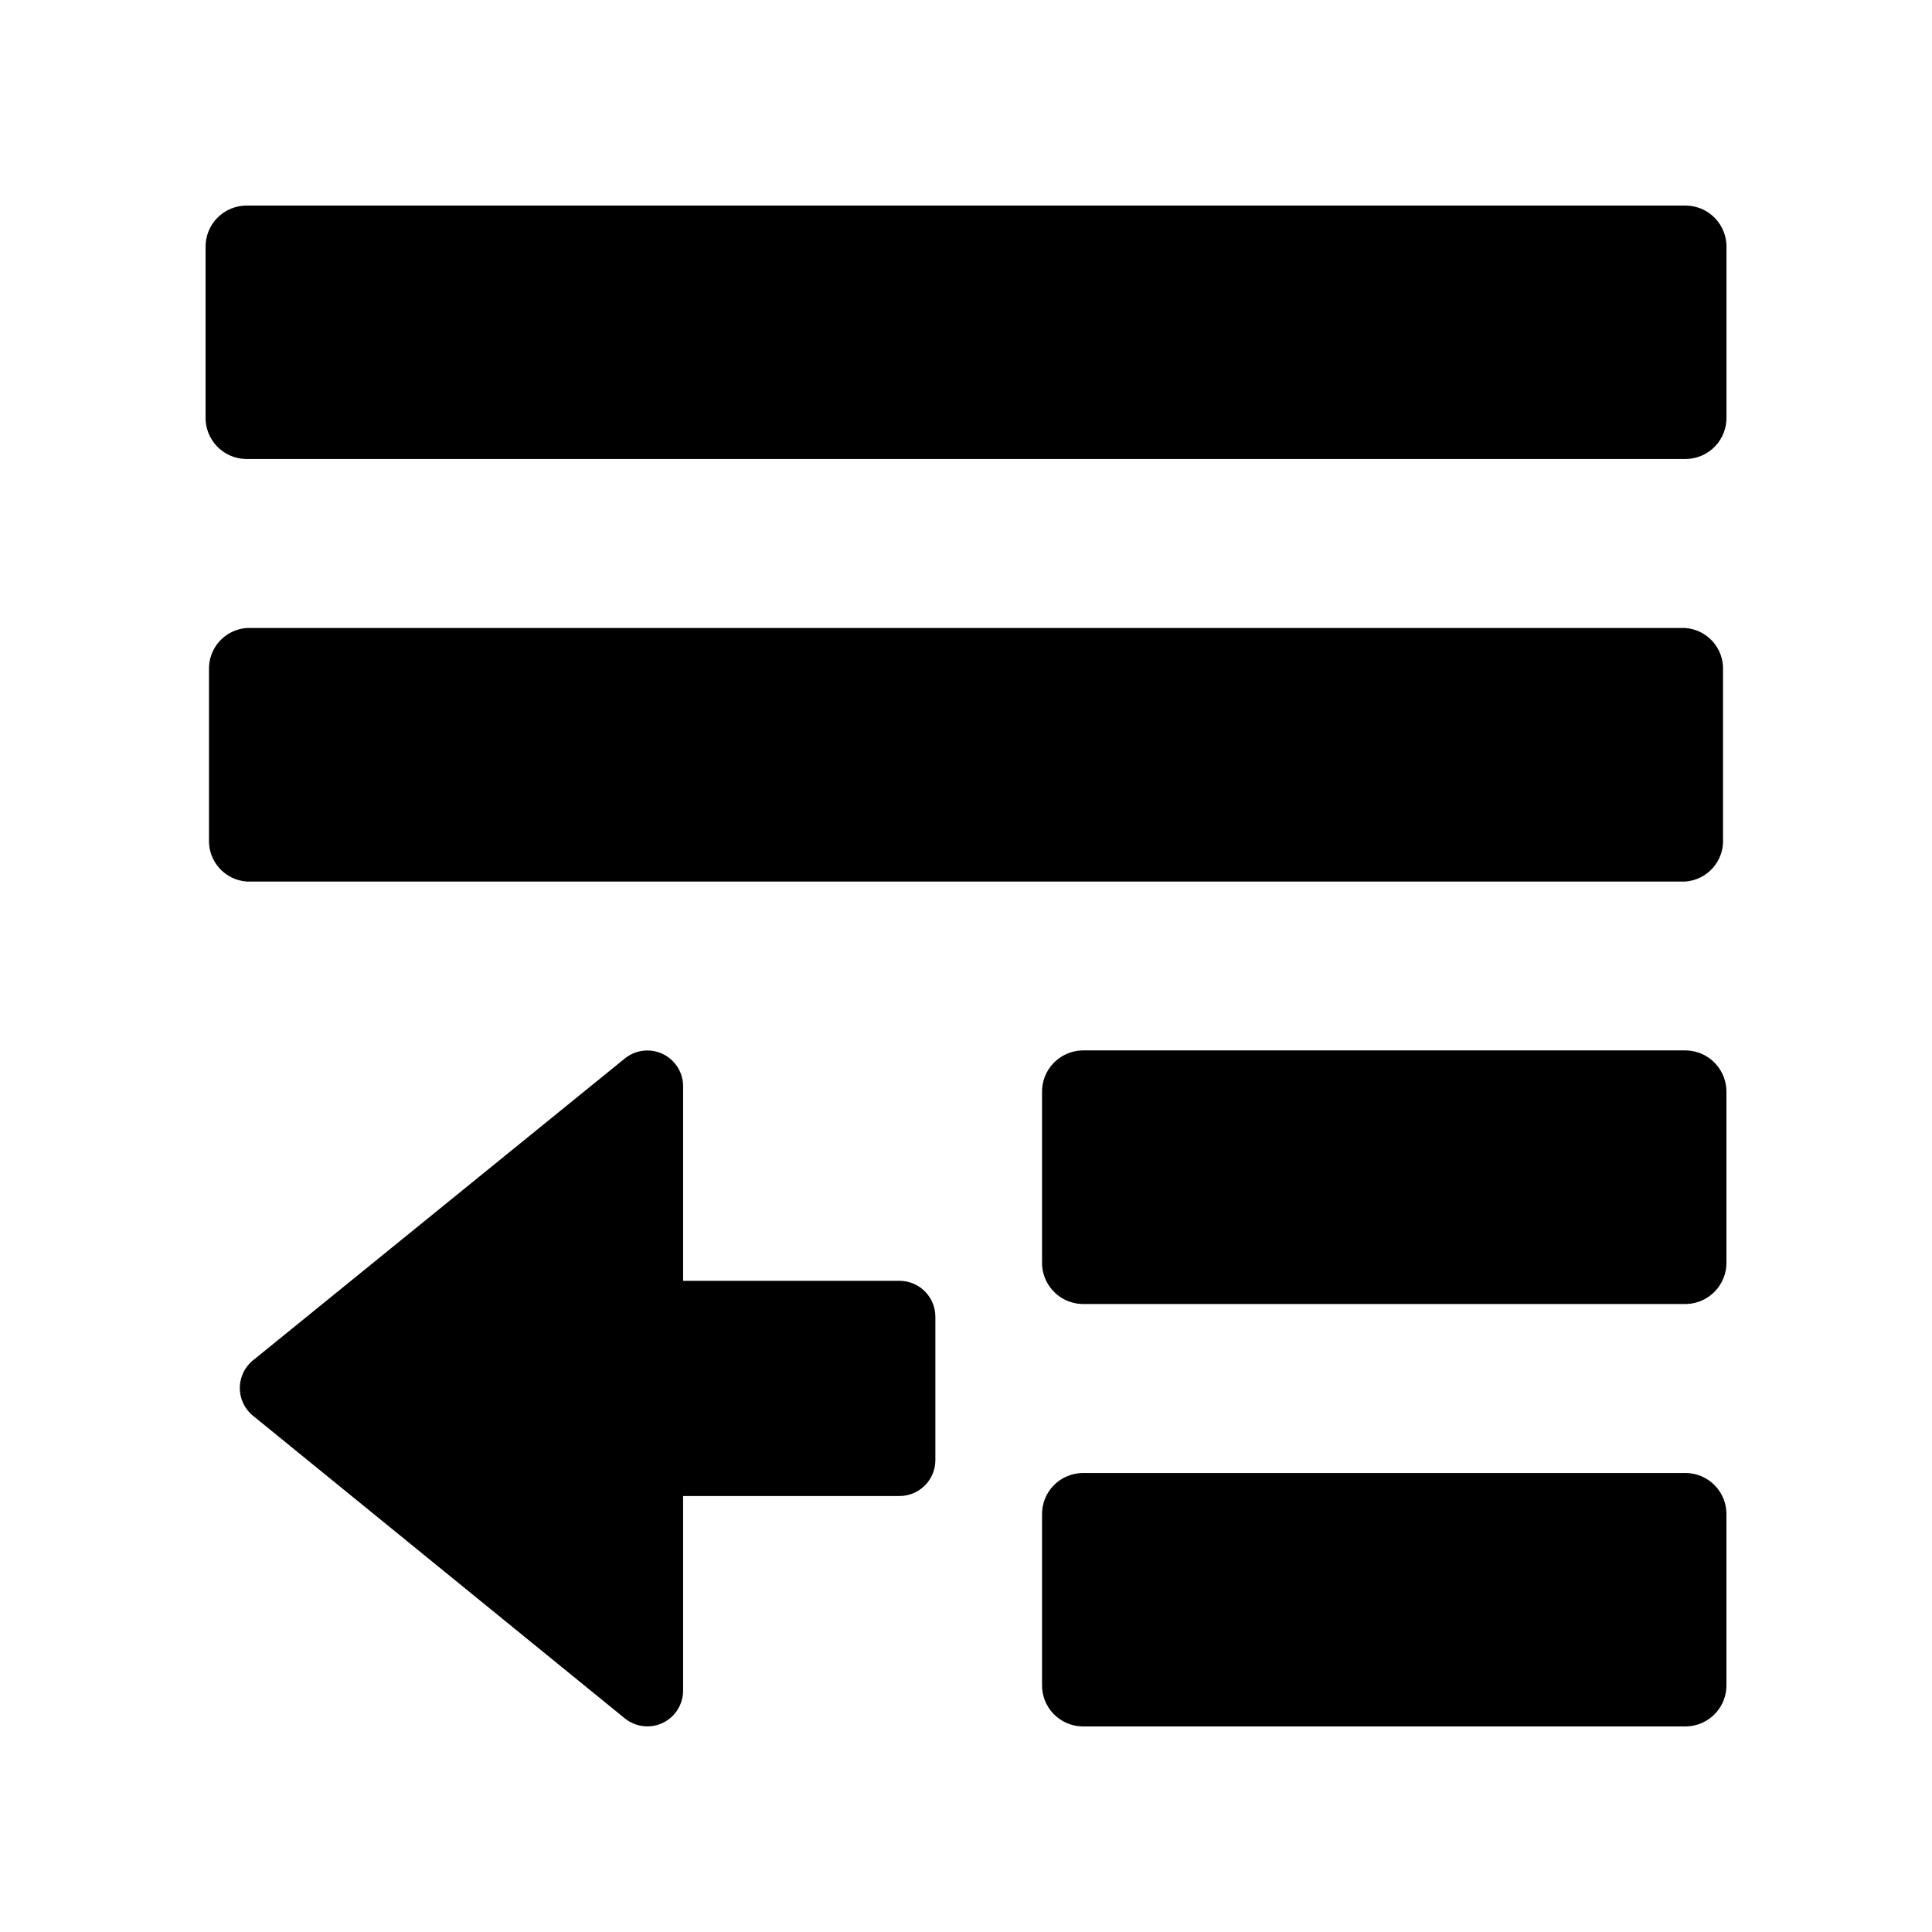 <?xml version="1.0" encoding="UTF-8"?>
<!-- Uploaded to: SVG Repo, www.svgrepo.com, Generator: SVG Repo Mixer Tools -->
<svg fill="#000000" width="800px" height="800px" version="1.1" viewBox="144 144 512 512" xmlns="http://www.w3.org/2000/svg">
 <g>
  <path d="m430.78 534.36h160.11c2.898 0.066 5.644 1.285 7.641 3.383 1.996 2.102 3.074 4.906 2.992 7.805v44.789-0.004c0.082 2.898-0.996 5.703-2.992 7.805-1.996 2.098-4.742 3.316-7.641 3.383h-160.11c-2.894-0.066-5.644-1.285-7.641-3.383-1.996-2.102-3.07-4.906-2.988-7.805v-44.785c-0.082-2.898 0.992-5.703 2.988-7.805 1.996-2.098 4.746-3.316 7.641-3.383z"/>
  <path d="m430.78 422.37h160.11c2.902 0.078 5.652 1.309 7.644 3.414 1.992 2.109 3.07 4.922 2.988 7.82v44.789c0.141 6.019-4.613 11.02-10.633 11.184h-160.11c-6.019-0.164-10.77-5.164-10.629-11.184v-44.789c-0.082-2.898 0.992-5.711 2.984-7.82 1.996-2.106 4.746-3.336 7.644-3.414z"/>
  <path d="m209.11 198.48h381.79c2.898 0.062 5.644 1.281 7.641 3.379 1.996 2.102 3.074 4.91 2.992 7.805v44.789c0.082 2.894-0.996 5.703-2.992 7.801s-4.742 3.316-7.641 3.383h-381.79c-2.894-0.066-5.644-1.285-7.641-3.383s-3.07-4.906-2.988-7.801v-44.789c-0.082-2.894 0.992-5.703 2.988-7.805 1.996-2.098 4.746-3.316 7.641-3.379z"/>
  <path d="m309.61 599.41-98.293-80.004c-2.367-1.793-3.762-4.59-3.762-7.559s1.395-5.766 3.762-7.559l98.293-79.801c2.848-2.293 6.754-2.746 10.047-1.164 3.293 1.582 5.383 4.918 5.371 8.57v51.539h57.332c5.262 0 9.523 4.262 9.523 9.523v38.035c-0.027 5.238-4.281 9.473-9.523 9.473h-57.332v51.539c0.012 3.652-2.078 6.988-5.371 8.57-3.293 1.582-7.199 1.129-10.047-1.164z"/>
  <path d="m209.46 310.42h381.08c5.836 0.379 10.309 5.34 10.078 11.184v44.789c0.258 5.863-4.223 10.855-10.078 11.234h-381.08c-5.856-0.379-10.336-5.371-10.074-11.234v-44.789c-0.23-5.844 4.238-10.805 10.074-11.184z"/>
 </g>
</svg>
